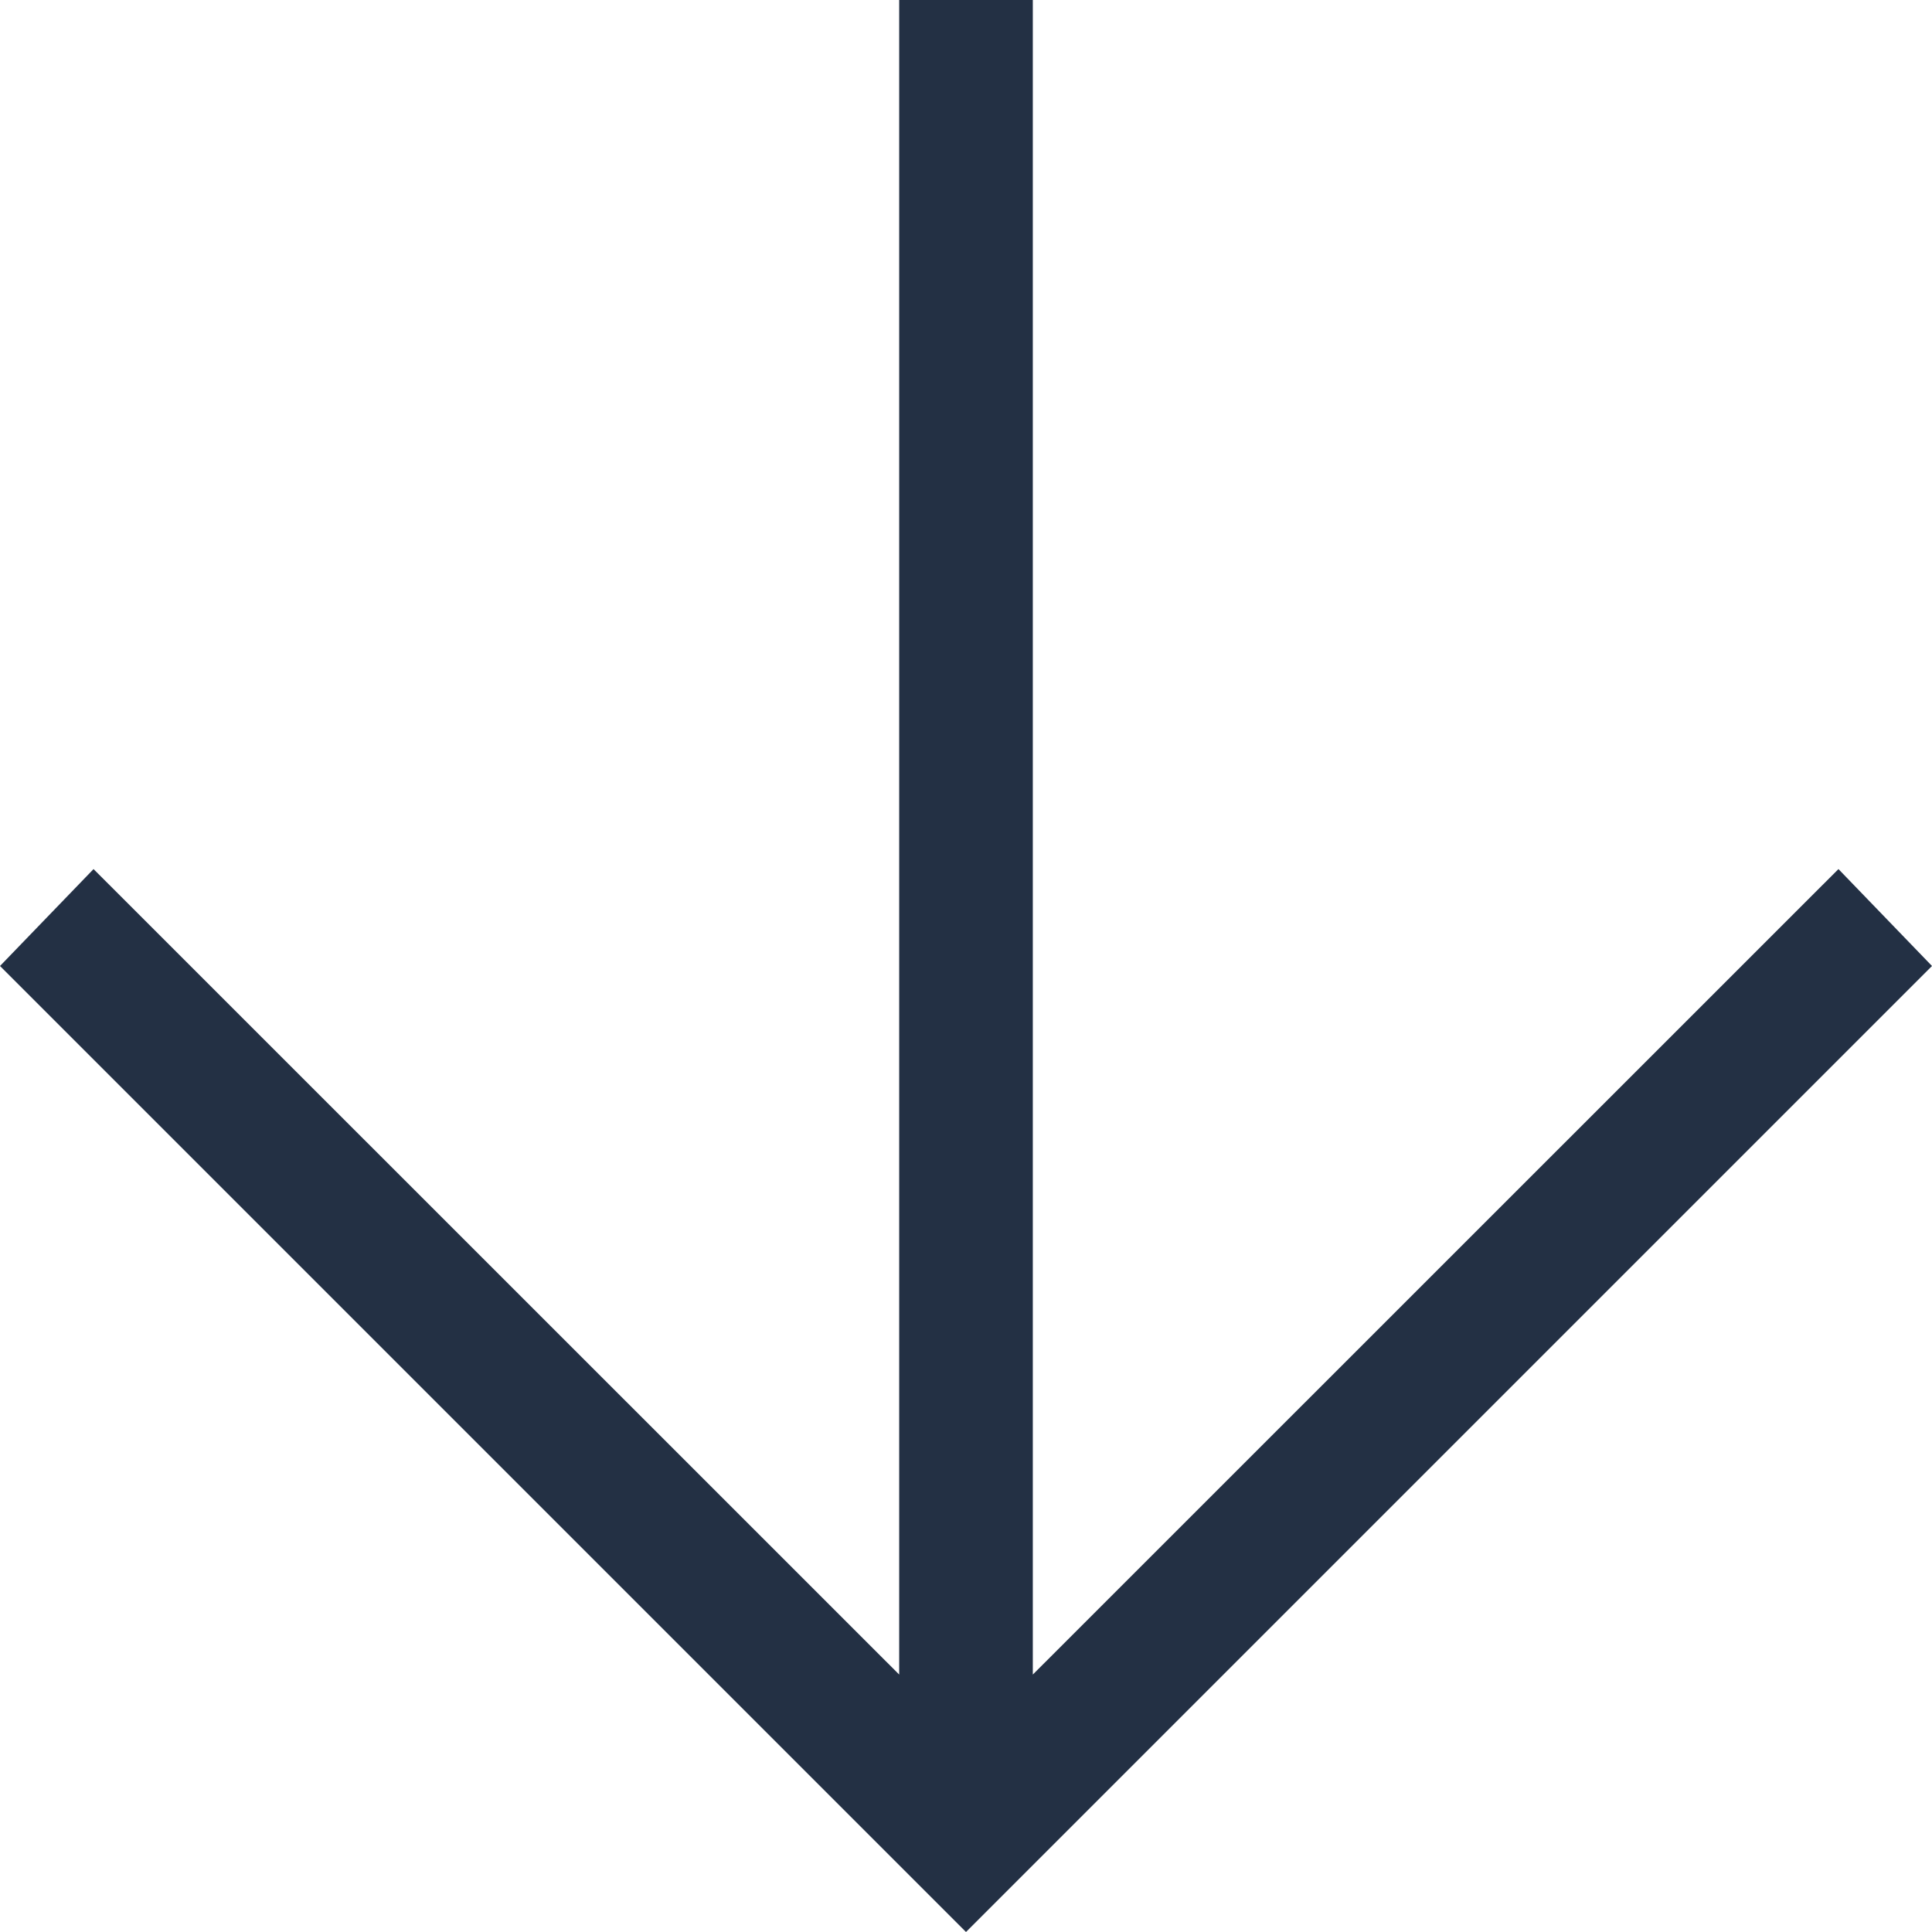 <?xml version="1.0" encoding="UTF-8"?> <svg xmlns="http://www.w3.org/2000/svg" width="12" height="12" viewBox="0 0 12 12" fill="none"> <path d="M6 12L0 6L0.581 5.398L5.585 10.401V0H6.415V10.401L11.419 5.398L12 6L6 12Z" fill="#233044"></path> </svg> 